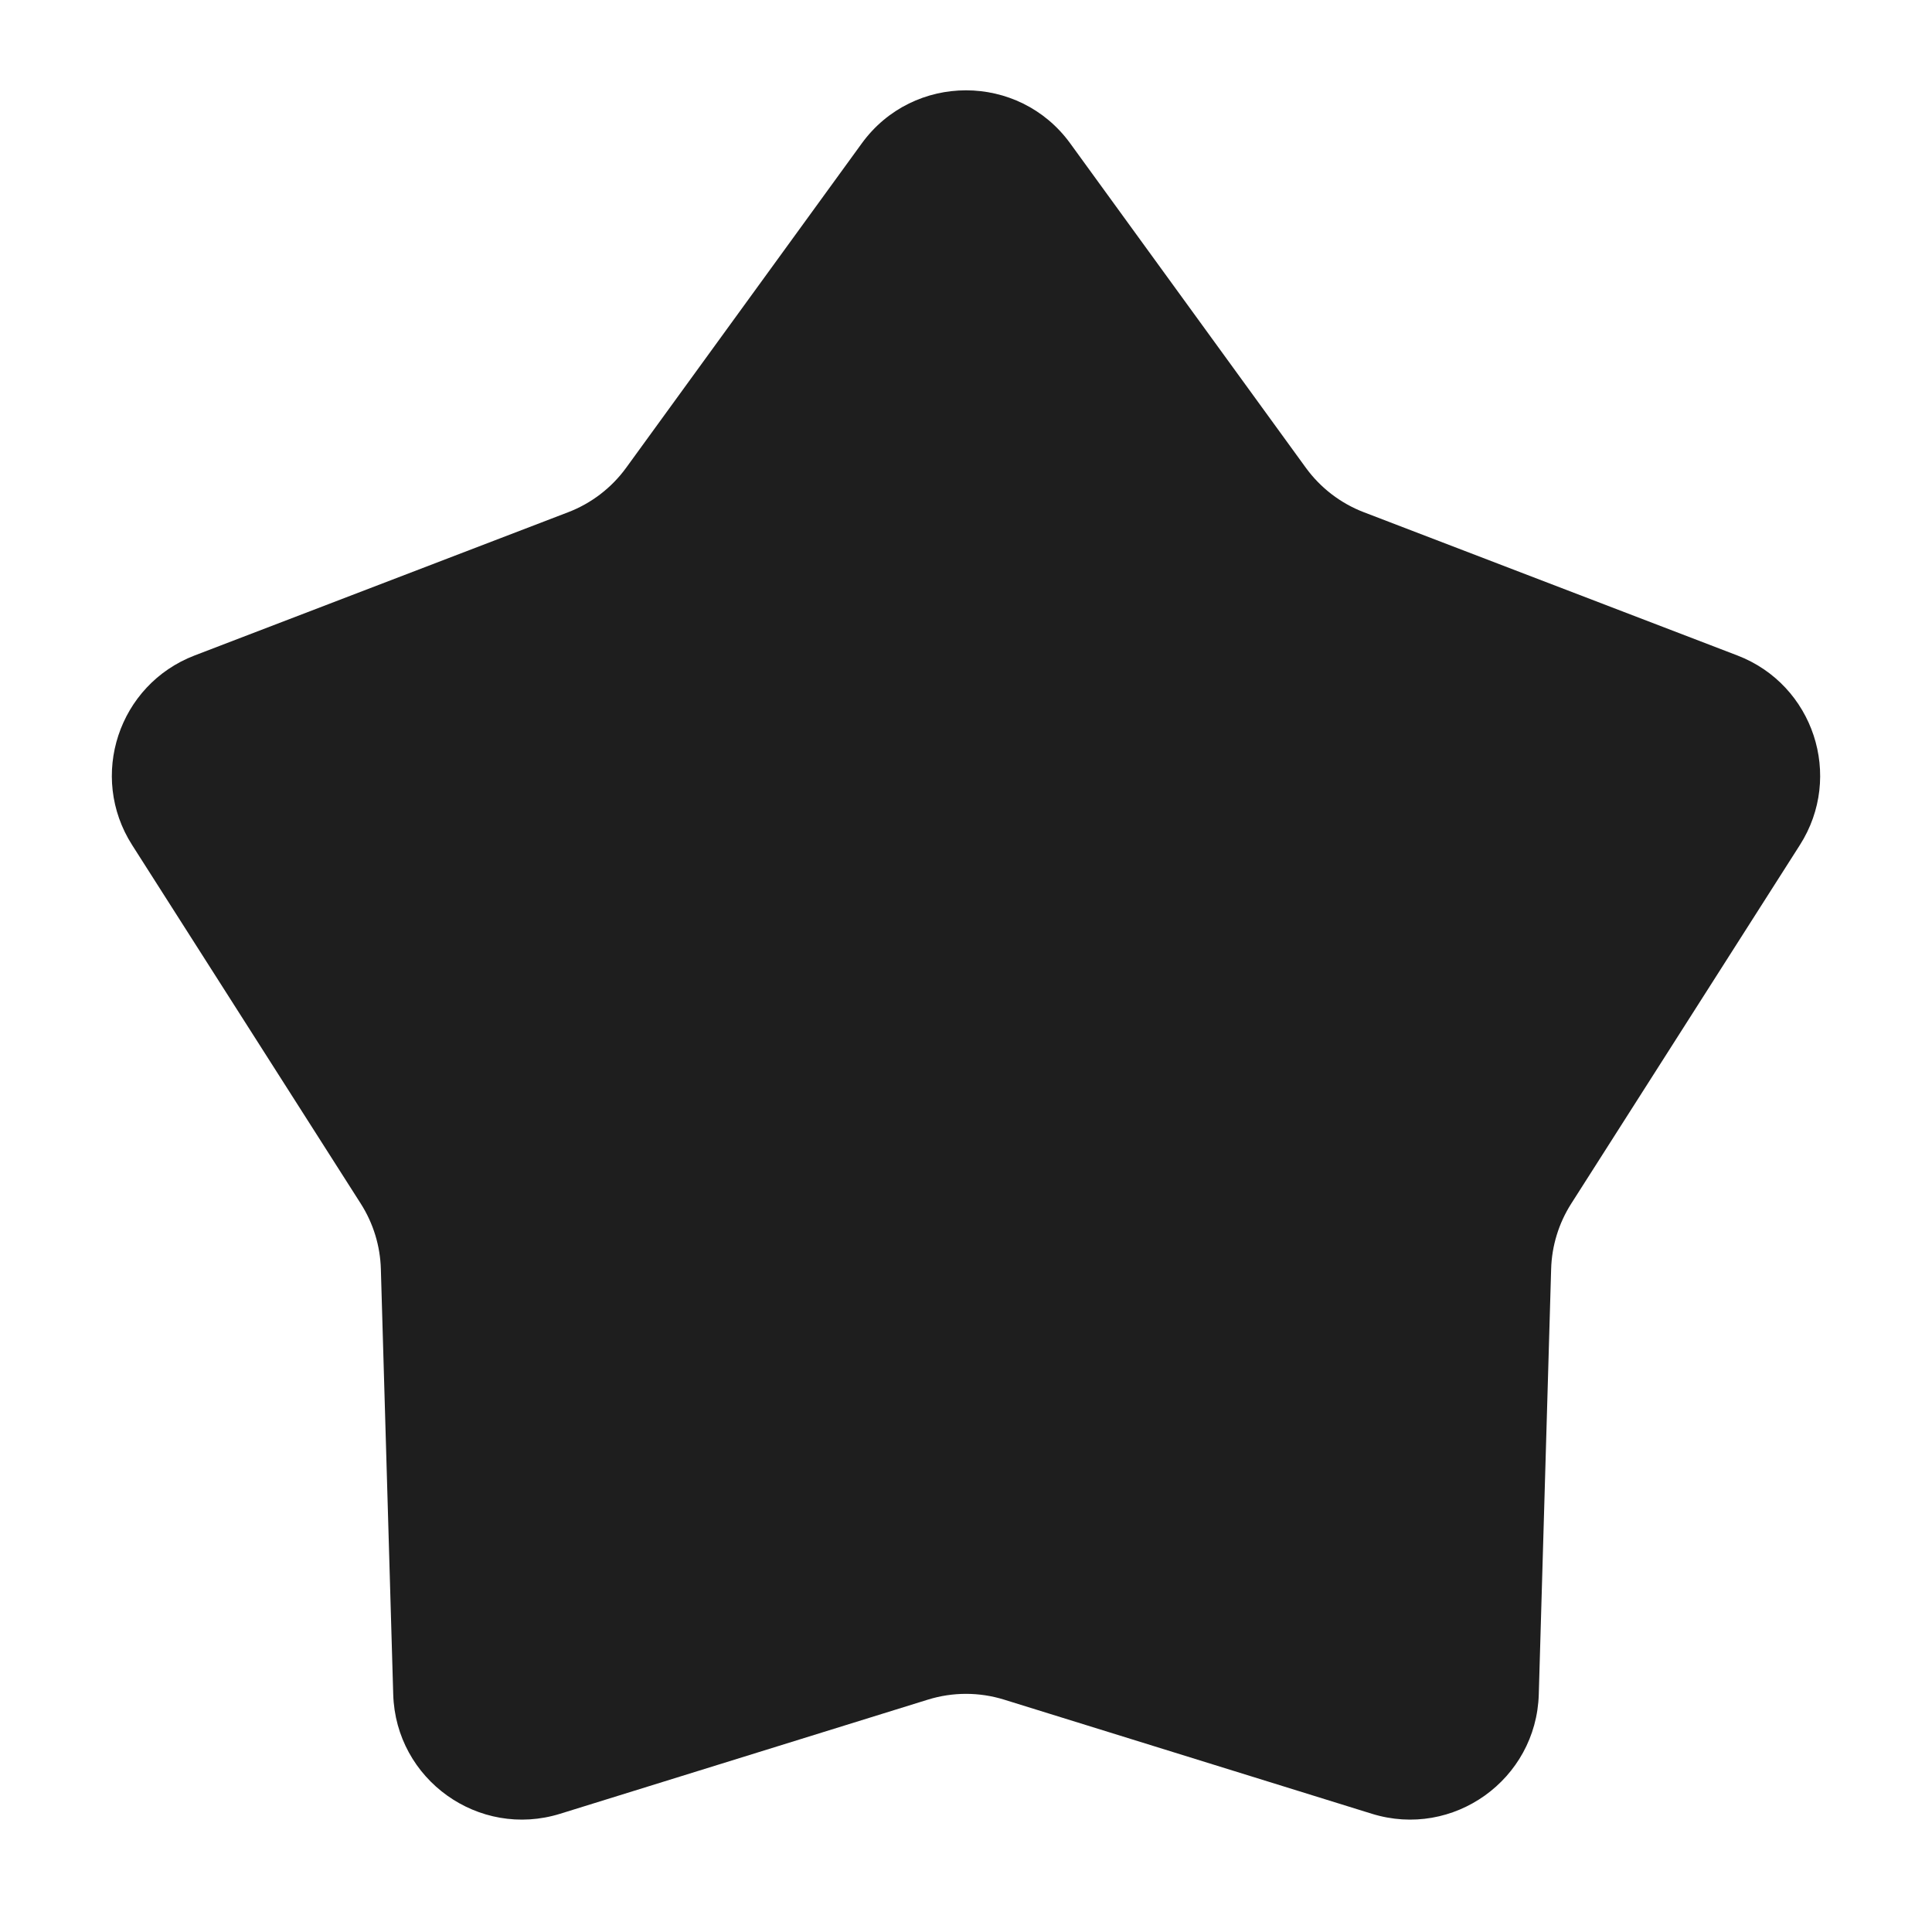 <?xml version="1.0" encoding="UTF-8" standalone="no"?><svg width='15' height='15' viewBox='0 0 15 15' fill='none' xmlns='http://www.w3.org/2000/svg'>
<path d='M6.691 1.113C7.09 0.564 7.91 0.564 8.309 1.113L10.138 3.631C10.252 3.788 10.409 3.908 10.589 3.977L13.489 5.089C14.08 5.316 14.315 6.027 13.974 6.561L12.199 9.345C12.102 9.497 12.048 9.673 12.043 9.853L11.947 13.156C11.927 13.817 11.283 14.278 10.651 14.082L7.796 13.196C7.603 13.136 7.397 13.136 7.204 13.196L4.349 14.082C3.717 14.278 3.073 13.817 3.053 13.156L2.957 9.853C2.952 9.673 2.898 9.497 2.801 9.345L1.026 6.561C0.685 6.027 0.92 5.316 1.511 5.089L4.411 3.977C4.591 3.908 4.748 3.788 4.862 3.631L6.691 1.113Z' fill='#1E1E1E'/>
</svg>
